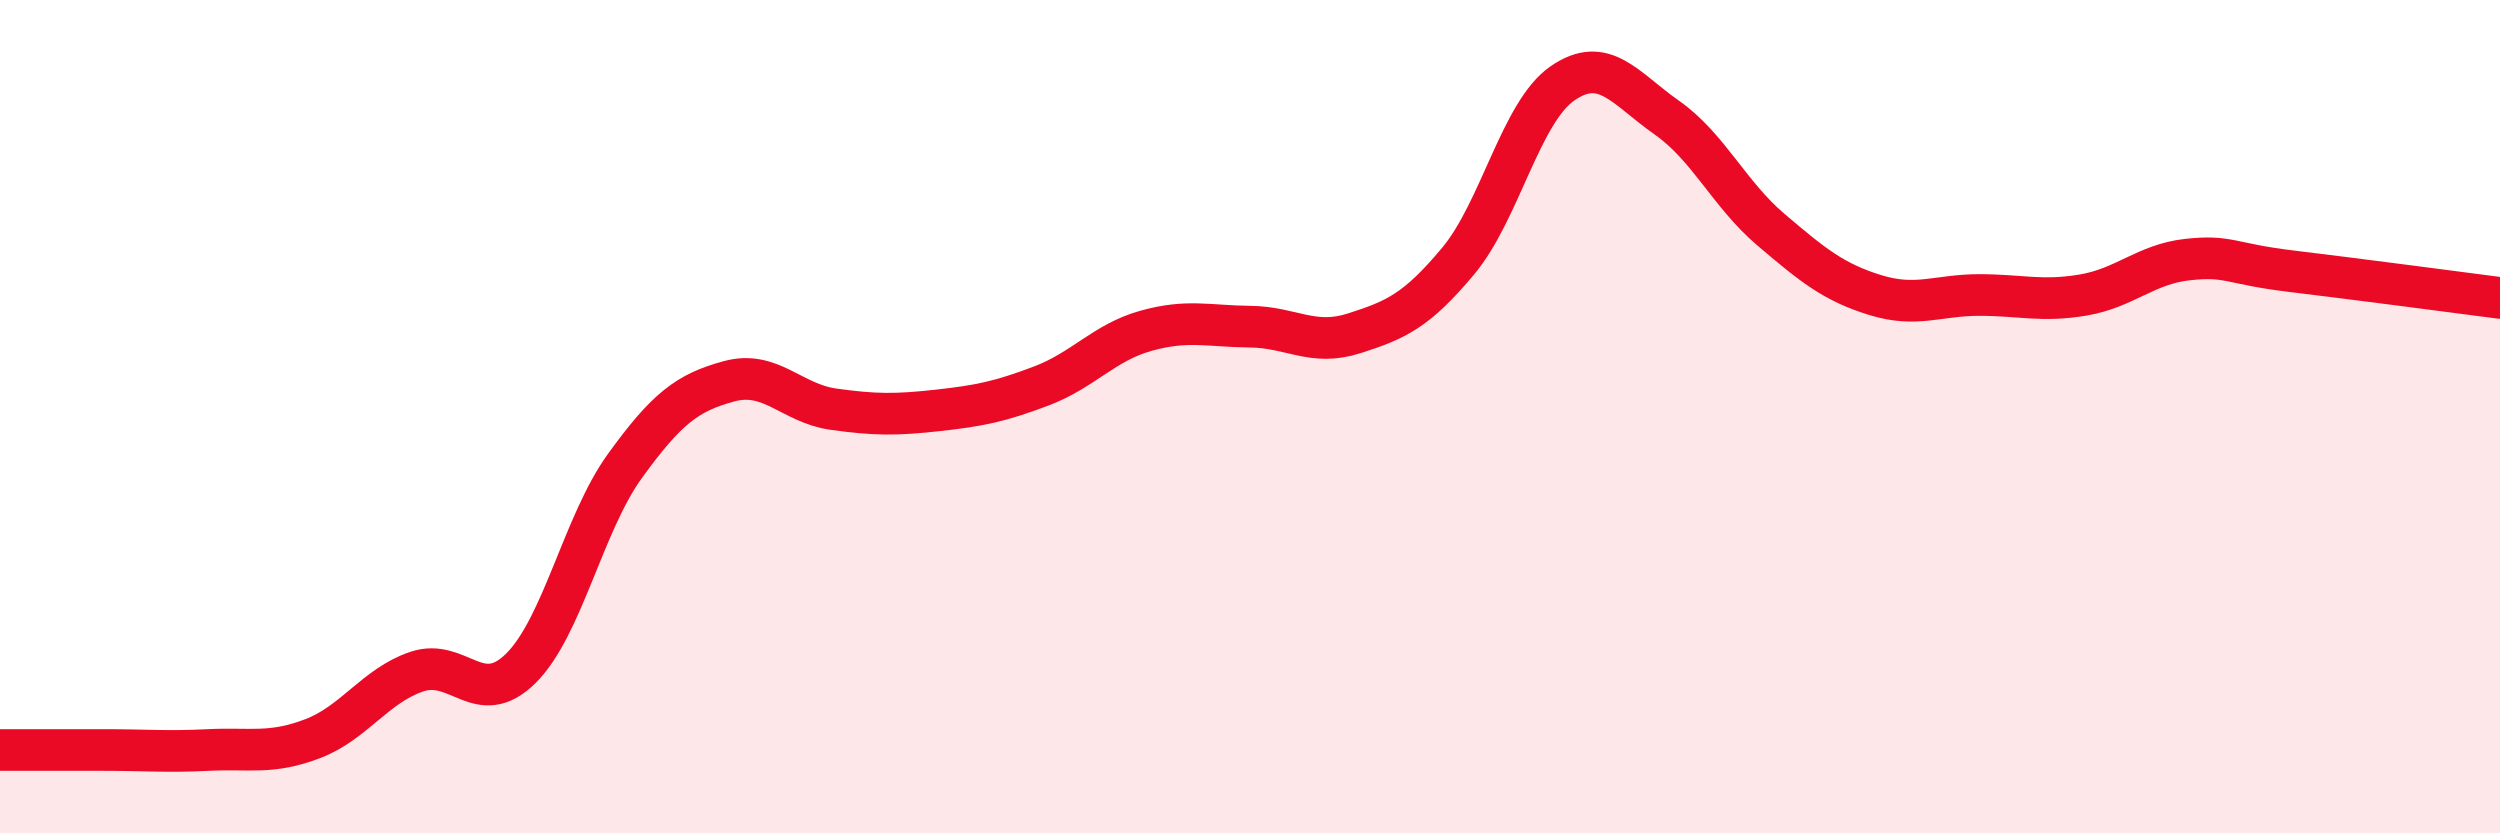 
    <svg width="60" height="20" viewBox="0 0 60 20" xmlns="http://www.w3.org/2000/svg">
      <path
        d="M 0,18 C 0.5,18 1.5,18 2.5,18 C 3.5,18 4,18.05 5,18 C 6,17.95 6.5,18.11 7.5,17.73 C 8.5,17.35 9,16.46 10,16.12 C 11,15.78 11.5,17.03 12.5,16.04 C 13.5,15.05 14,12.56 15,11.18 C 16,9.8 16.5,9.42 17.5,9.15 C 18.5,8.88 19,9.68 20,9.82 C 21,9.96 21.5,9.96 22.5,9.85 C 23.5,9.74 24,9.64 25,9.26 C 26,8.88 26.5,8.22 27.5,7.94 C 28.5,7.66 29,7.83 30,7.84 C 31,7.85 31.5,8.32 32.5,8 C 33.5,7.68 34,7.46 35,6.26 C 36,5.06 36.5,2.69 37.5,2 C 38.5,1.31 39,2.12 40,2.82 C 41,3.52 41.5,4.66 42.5,5.51 C 43.5,6.36 44,6.77 45,7.08 C 46,7.39 46.5,7.08 47.5,7.08 C 48.5,7.08 49,7.25 50,7.08 C 51,6.91 51.5,6.34 52.5,6.23 C 53.5,6.12 53.5,6.33 55,6.51 C 56.5,6.69 59,7.02 60,7.15L60 20L0 20Z"
        fill="#EB0A25"
        opacity="0.1"
        stroke-linecap="round"
        stroke-linejoin="round"
      />
      <path
        d="M 0,18 C 0.5,18 1.5,18 2.5,18 C 3.5,18 4,18.05 5,18 C 6,17.95 6.5,18.11 7.5,17.73 C 8.5,17.35 9,16.46 10,16.12 C 11,15.78 11.5,17.03 12.5,16.04 C 13.5,15.05 14,12.56 15,11.18 C 16,9.8 16.5,9.42 17.5,9.15 C 18.5,8.88 19,9.68 20,9.82 C 21,9.96 21.5,9.96 22.5,9.85 C 23.5,9.74 24,9.64 25,9.26 C 26,8.88 26.5,8.22 27.5,7.94 C 28.5,7.66 29,7.83 30,7.84 C 31,7.85 31.5,8.32 32.5,8 C 33.5,7.68 34,7.46 35,6.26 C 36,5.06 36.5,2.69 37.5,2 C 38.5,1.31 39,2.12 40,2.82 C 41,3.52 41.5,4.66 42.5,5.51 C 43.5,6.36 44,6.77 45,7.08 C 46,7.39 46.5,7.08 47.5,7.08 C 48.5,7.08 49,7.25 50,7.08 C 51,6.91 51.5,6.34 52.5,6.23 C 53.5,6.12 53.5,6.33 55,6.51 C 56.5,6.69 59,7.02 60,7.15"
        stroke="#EB0A25"
        stroke-width="1"
        fill="none"
        stroke-linecap="round"
        stroke-linejoin="round"
      />
    </svg>
  